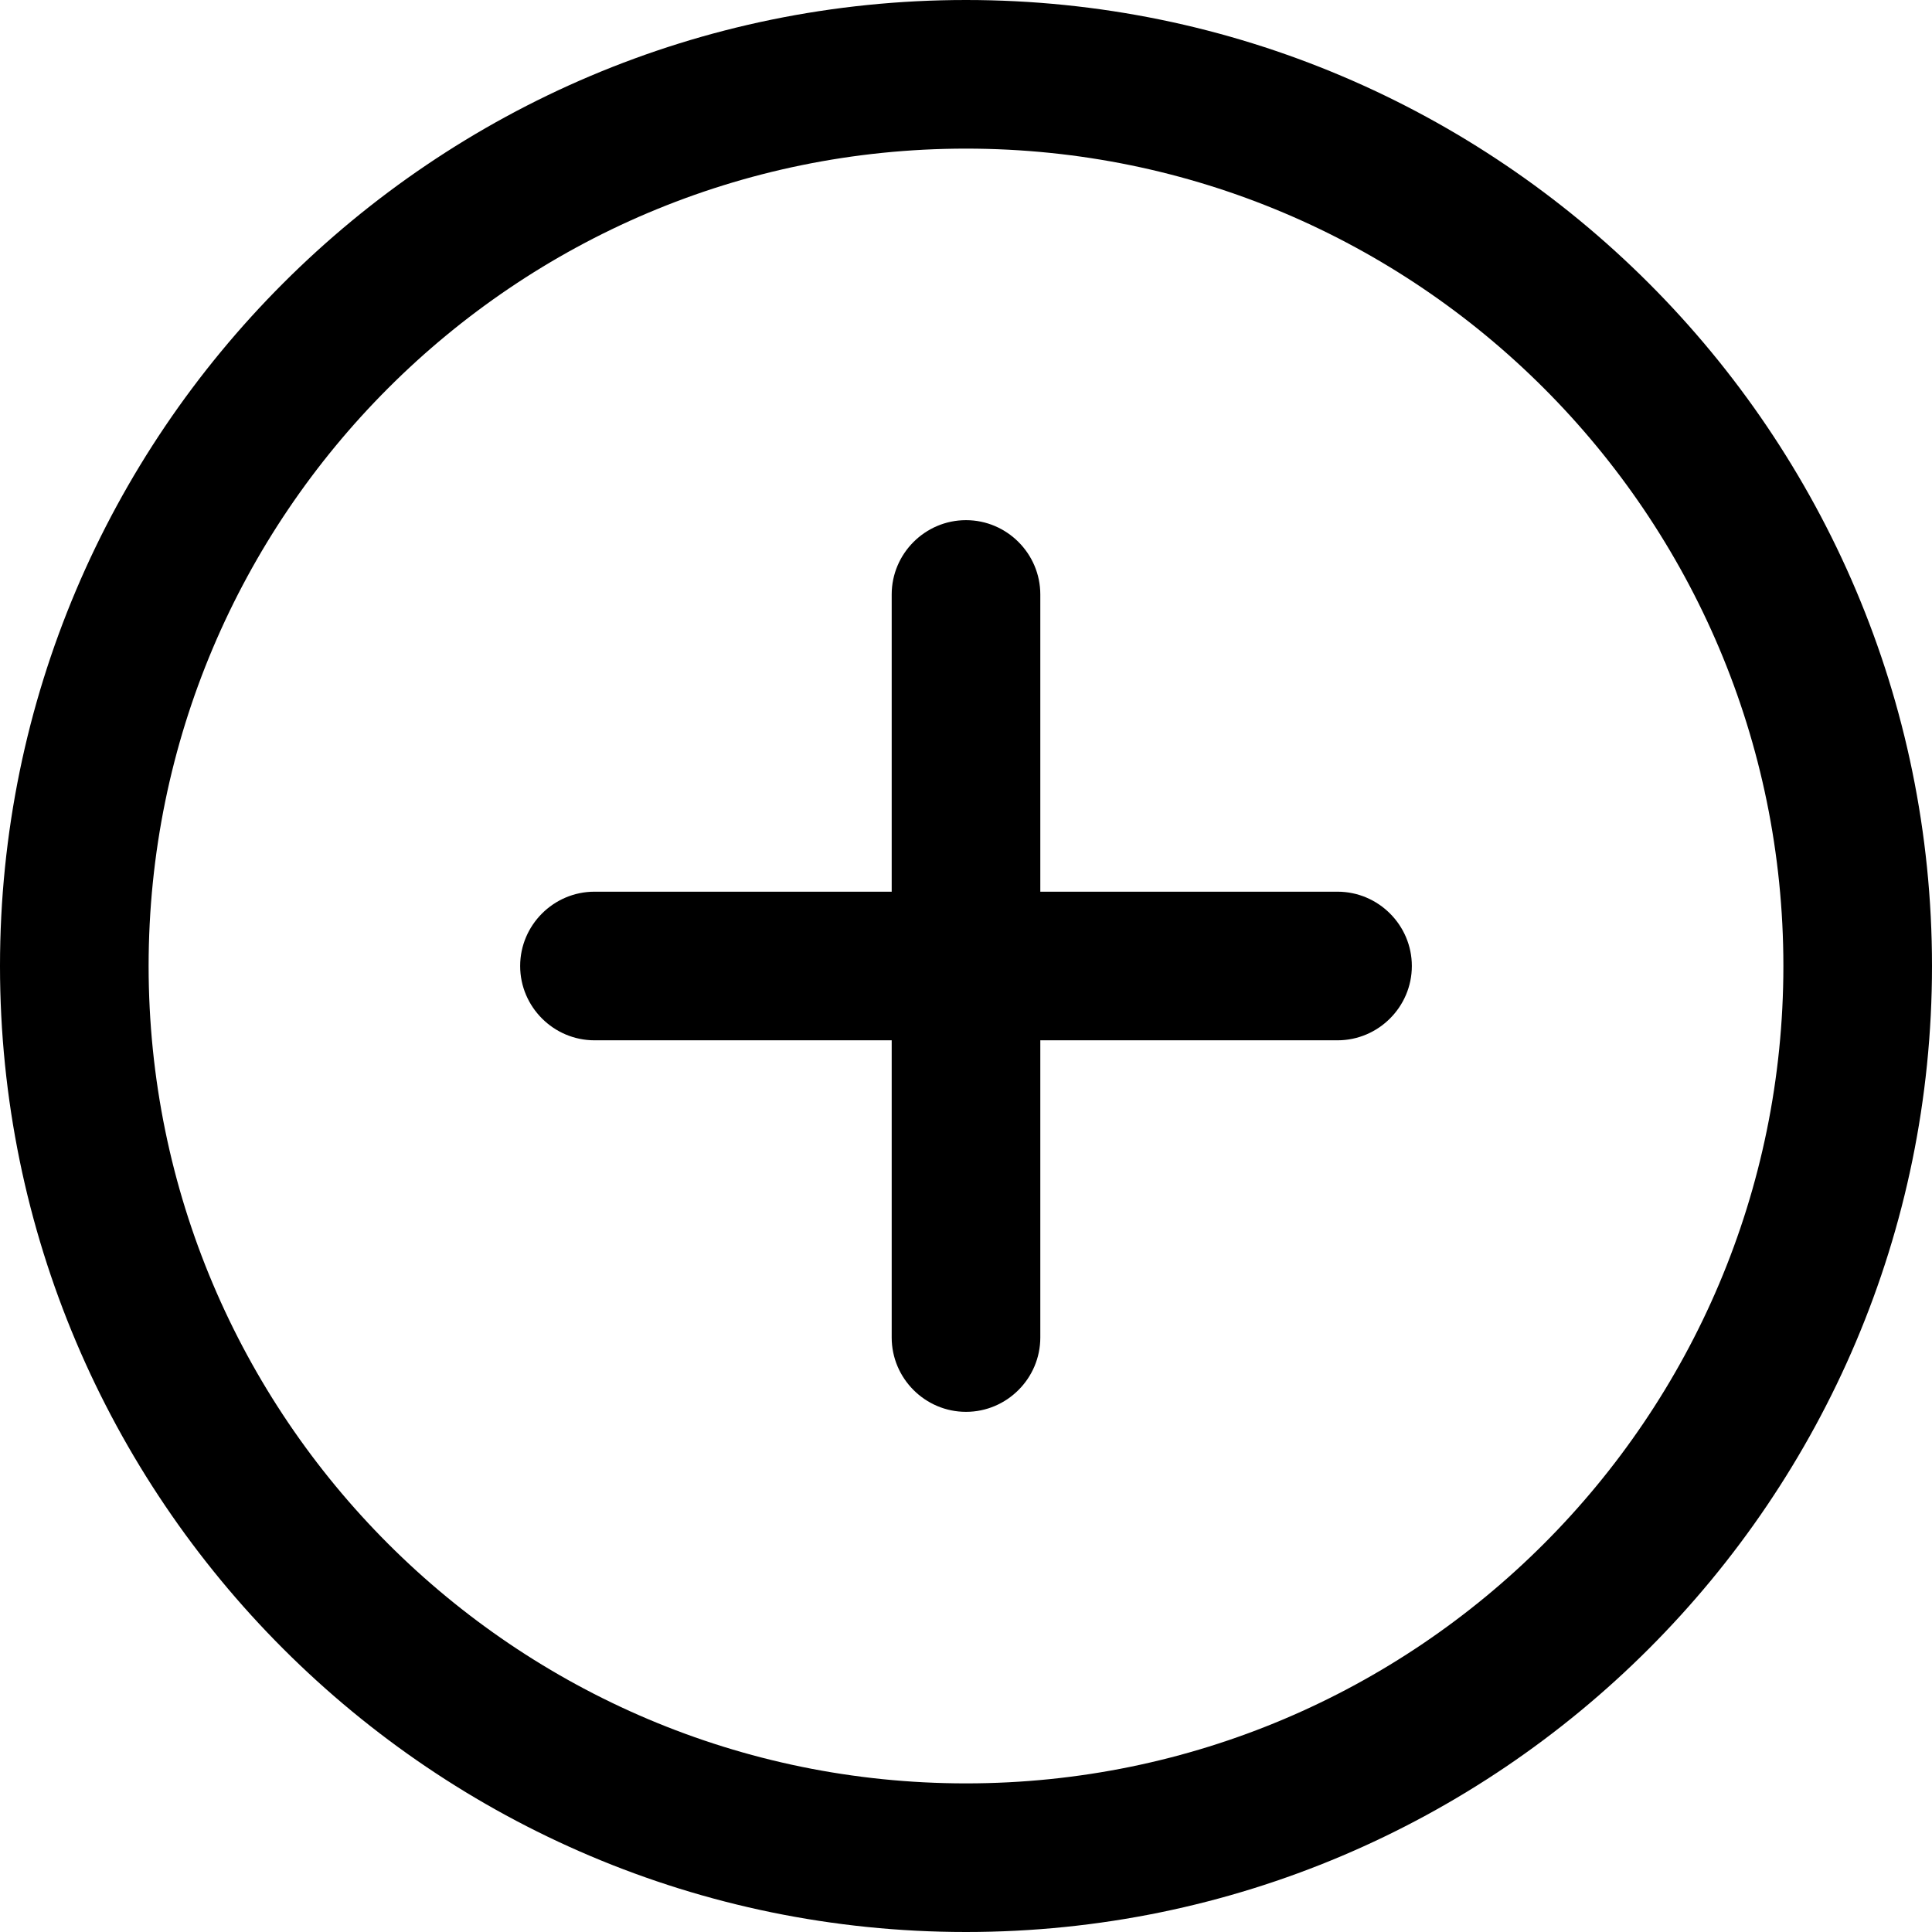 <svg id="icon-plus" xmlns="http://www.w3.org/2000/svg" viewBox="0 0 26 26">
    <path d="M13,0C5.83,0,0,5.83,0,13s5.83,13,13,13,13-5.83,13-13S20.17,0,13,0Zm0,24c-6.07,0-11-4.93-11-11S6.93,2,13,2s11,4.93,11,11-4.93,11-11,11Z"/>
    <path d="M18,12h-4v-4c0-.55-.45-1-1-1s-1,.45-1,1v4h-4c-.55,0-1,.45-1,1s.45,1,1,1h4v4c0,.55,.45,1,1,1s1-.45,1-1v-4h4c.55,0,1-.45,1-1s-.45-1-1-1Z"/>
</svg>